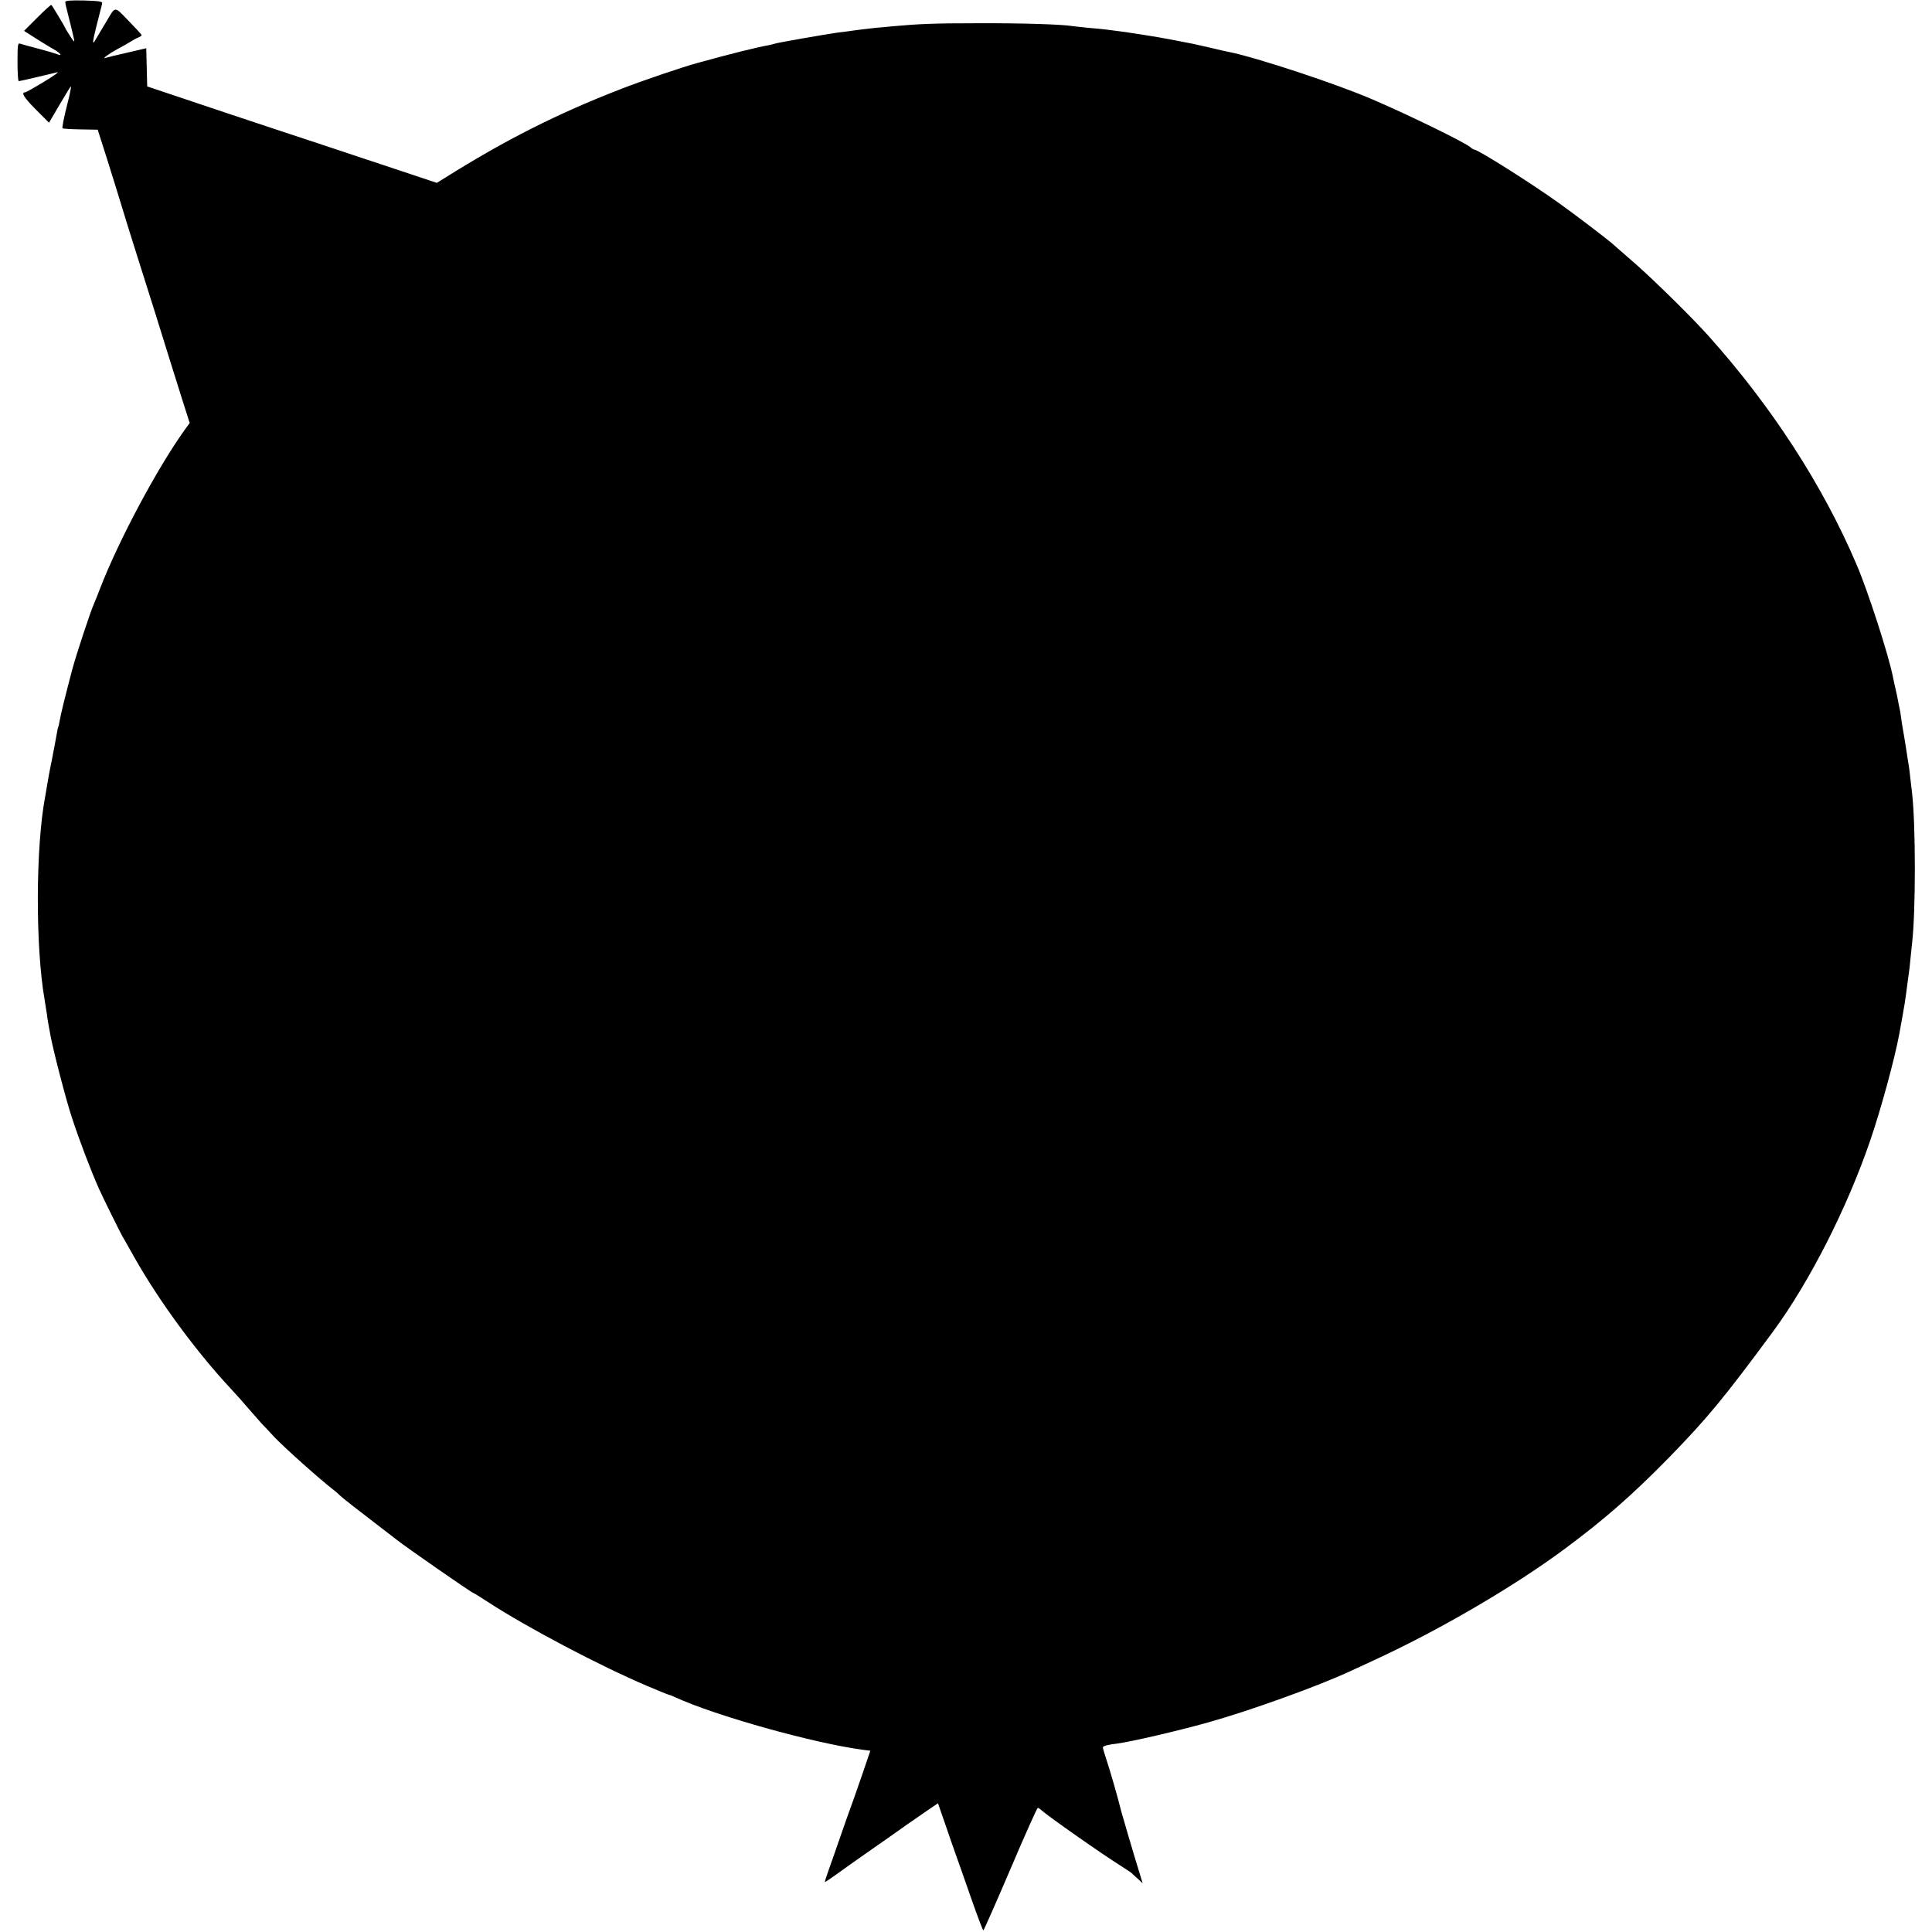 <?xml version="1.0" standalone="no"?>
<!DOCTYPE svg PUBLIC "-//W3C//DTD SVG 20010904//EN"
 "http://www.w3.org/TR/2001/REC-SVG-20010904/DTD/svg10.dtd">
<svg version="1.0" xmlns="http://www.w3.org/2000/svg"
 width="1214pt" height="1214pt" viewBox="0 0 1214 1214"
 preserveAspectRatio="xMidYMid meet">
<g transform="translate(0,1214) scale(0.1,-0.1)"
fill="#000000" stroke="none">
<path d="M410 12127 c0 -6 7 -39 16 -72 17 -67 32 -127 40 -165 3 -17 -4 -11
-25 23 -17 26 -31 49 -31 51 0 4 -80 138 -87 145 -2 3 -42 -33 -88 -79 l-84
-84 72 -46 c40 -25 91 -57 115 -70 44 -25 58 -46 20 -30 -13 5 -67 21 -120 35
-54 14 -105 28 -113 31 -13 5 -15 -11 -15 -115 0 -67 3 -121 8 -121 4 0 54 11
112 25 58 14 116 27 130 31 14 3 -24 -24 -84 -60 -61 -37 -113 -66 -117 -66
-29 0 -9 -32 64 -106 l85 -85 68 116 c37 63 68 114 70 112 2 -2 -8 -54 -22
-107 -22 -87 -35 -152 -31 -156 2 -3 53 -6 112 -7 l109 -2 59 -185 c32 -102
74 -237 93 -300 19 -63 63 -205 98 -315 35 -110 84 -265 109 -345 90 -290 121
-388 169 -541 l50 -157 -35 -48 c-174 -245 -412 -692 -527 -989 -17 -44 -35
-89 -40 -100 -22 -49 -111 -319 -136 -412 -49 -186 -73 -285 -78 -317 -4 -21
-8 -41 -10 -45 -2 -3 -7 -24 -10 -46 -4 -22 -17 -94 -30 -160 -14 -66 -27
-140 -31 -165 -4 -25 -9 -54 -11 -65 -60 -315 -62 -940 -4 -1275 5 -30 12 -73
15 -95 3 -23 7 -52 10 -65 3 -14 8 -41 11 -60 16 -92 98 -408 135 -520 51
-155 118 -330 171 -450 26 -58 136 -280 148 -300 5 -8 37 -64 71 -125 157
-279 393 -600 613 -835 28 -30 78 -86 111 -125 33 -38 69 -79 80 -91 11 -11
47 -49 79 -84 67 -70 284 -264 372 -332 16 -12 34 -28 39 -34 10 -11 116 -94
269 -211 44 -34 86 -66 91 -70 48 -39 471 -333 480 -333 3 0 44 -26 92 -57
244 -159 703 -401 1000 -527 72 -31 135 -56 138 -56 4 0 21 -7 38 -15 252
-116 870 -289 1179 -330 l47 -6 -45 -132 c-25 -73 -48 -139 -51 -147 -15 -40
-87 -243 -108 -305 -13 -38 -37 -108 -54 -154 -17 -47 -29 -86 -28 -87 1 -2
35 21 74 49 40 29 120 86 179 127 136 95 200 140 266 187 29 20 84 58 123 85
l69 47 44 -127 c24 -70 56 -163 72 -207 16 -44 59 -167 96 -273 37 -105 70
-192 73 -192 3 0 80 174 170 385 90 212 168 385 172 385 4 0 14 -6 21 -13 36
-34 380 -276 508 -356 30 -19 57 -37 60 -40 3 -4 20 -19 38 -35 l32 -30 -15
50 c-36 115 -111 370 -120 404 -18 76 -71 259 -91 318 -13 40 -24 76 -24 81 0
10 29 18 90 25 90 12 378 79 568 132 259 72 695 229 897 323 33 15 98 45 145
67 409 188 881 463 1203 702 253 188 425 339 658 577 235 241 344 373 648 785
229 310 469 781 614 1207 66 192 152 508 181 663 38 208 38 214 51 315 4 28 8
60 10 73 2 13 7 53 10 90 4 37 8 81 10 97 23 195 23 739 0 940 -3 22 -7 64
-11 94 -3 29 -7 63 -9 75 -2 11 -11 66 -19 121 -9 55 -18 111 -21 125 -2 14
-7 41 -9 60 -2 20 -7 47 -10 60 -3 14 -8 36 -10 50 -2 14 -10 48 -16 75 -6 28
-14 61 -16 74 -26 132 -156 537 -229 706 -210 493 -532 991 -930 1435 -100
112 -337 345 -456 450 -73 63 -137 120 -143 125 -29 27 -242 189 -336 256
-174 125 -513 339 -536 339 -4 0 -15 6 -23 14 -36 31 -383 201 -616 301 -226
98 -736 266 -905 299 -14 2 -63 14 -110 25 -47 11 -96 22 -110 25 -23 4 -97
19 -160 31 -62 12 -250 42 -325 51 -22 3 -53 7 -70 9 -16 2 -64 7 -105 10 -41
4 -86 9 -100 11 -67 11 -315 19 -590 18 -284 0 -373 -4 -540 -19 -36 -4 -85
-8 -109 -10 -38 -4 -115 -13 -246 -31 -70 -10 -369 -62 -385 -68 -8 -3 -26 -7
-40 -10 -70 -12 -235 -53 -445 -111 -93 -25 -349 -112 -480 -163 -403 -156
-729 -321 -1110 -560 l-50 -31 -415 138 c-228 76 -478 159 -555 184 -182 60
-499 166 -695 232 l-155 52 -3 120 -3 120 -120 -28 c-67 -15 -128 -30 -137
-33 -26 -9 28 30 73 54 22 11 58 32 80 45 22 14 48 28 58 31 9 4 17 9 17 13 0
4 -37 44 -82 90 -92 95 -81 95 -141 -7 -18 -29 -37 -61 -42 -70 -6 -9 -16 -28
-24 -40 -22 -41 -21 -19 5 84 14 54 27 106 29 114 2 8 5 21 7 29 2 12 -18 15
-114 18 -88 2 -118 -1 -118 -10z"/>
</g>
</svg>
